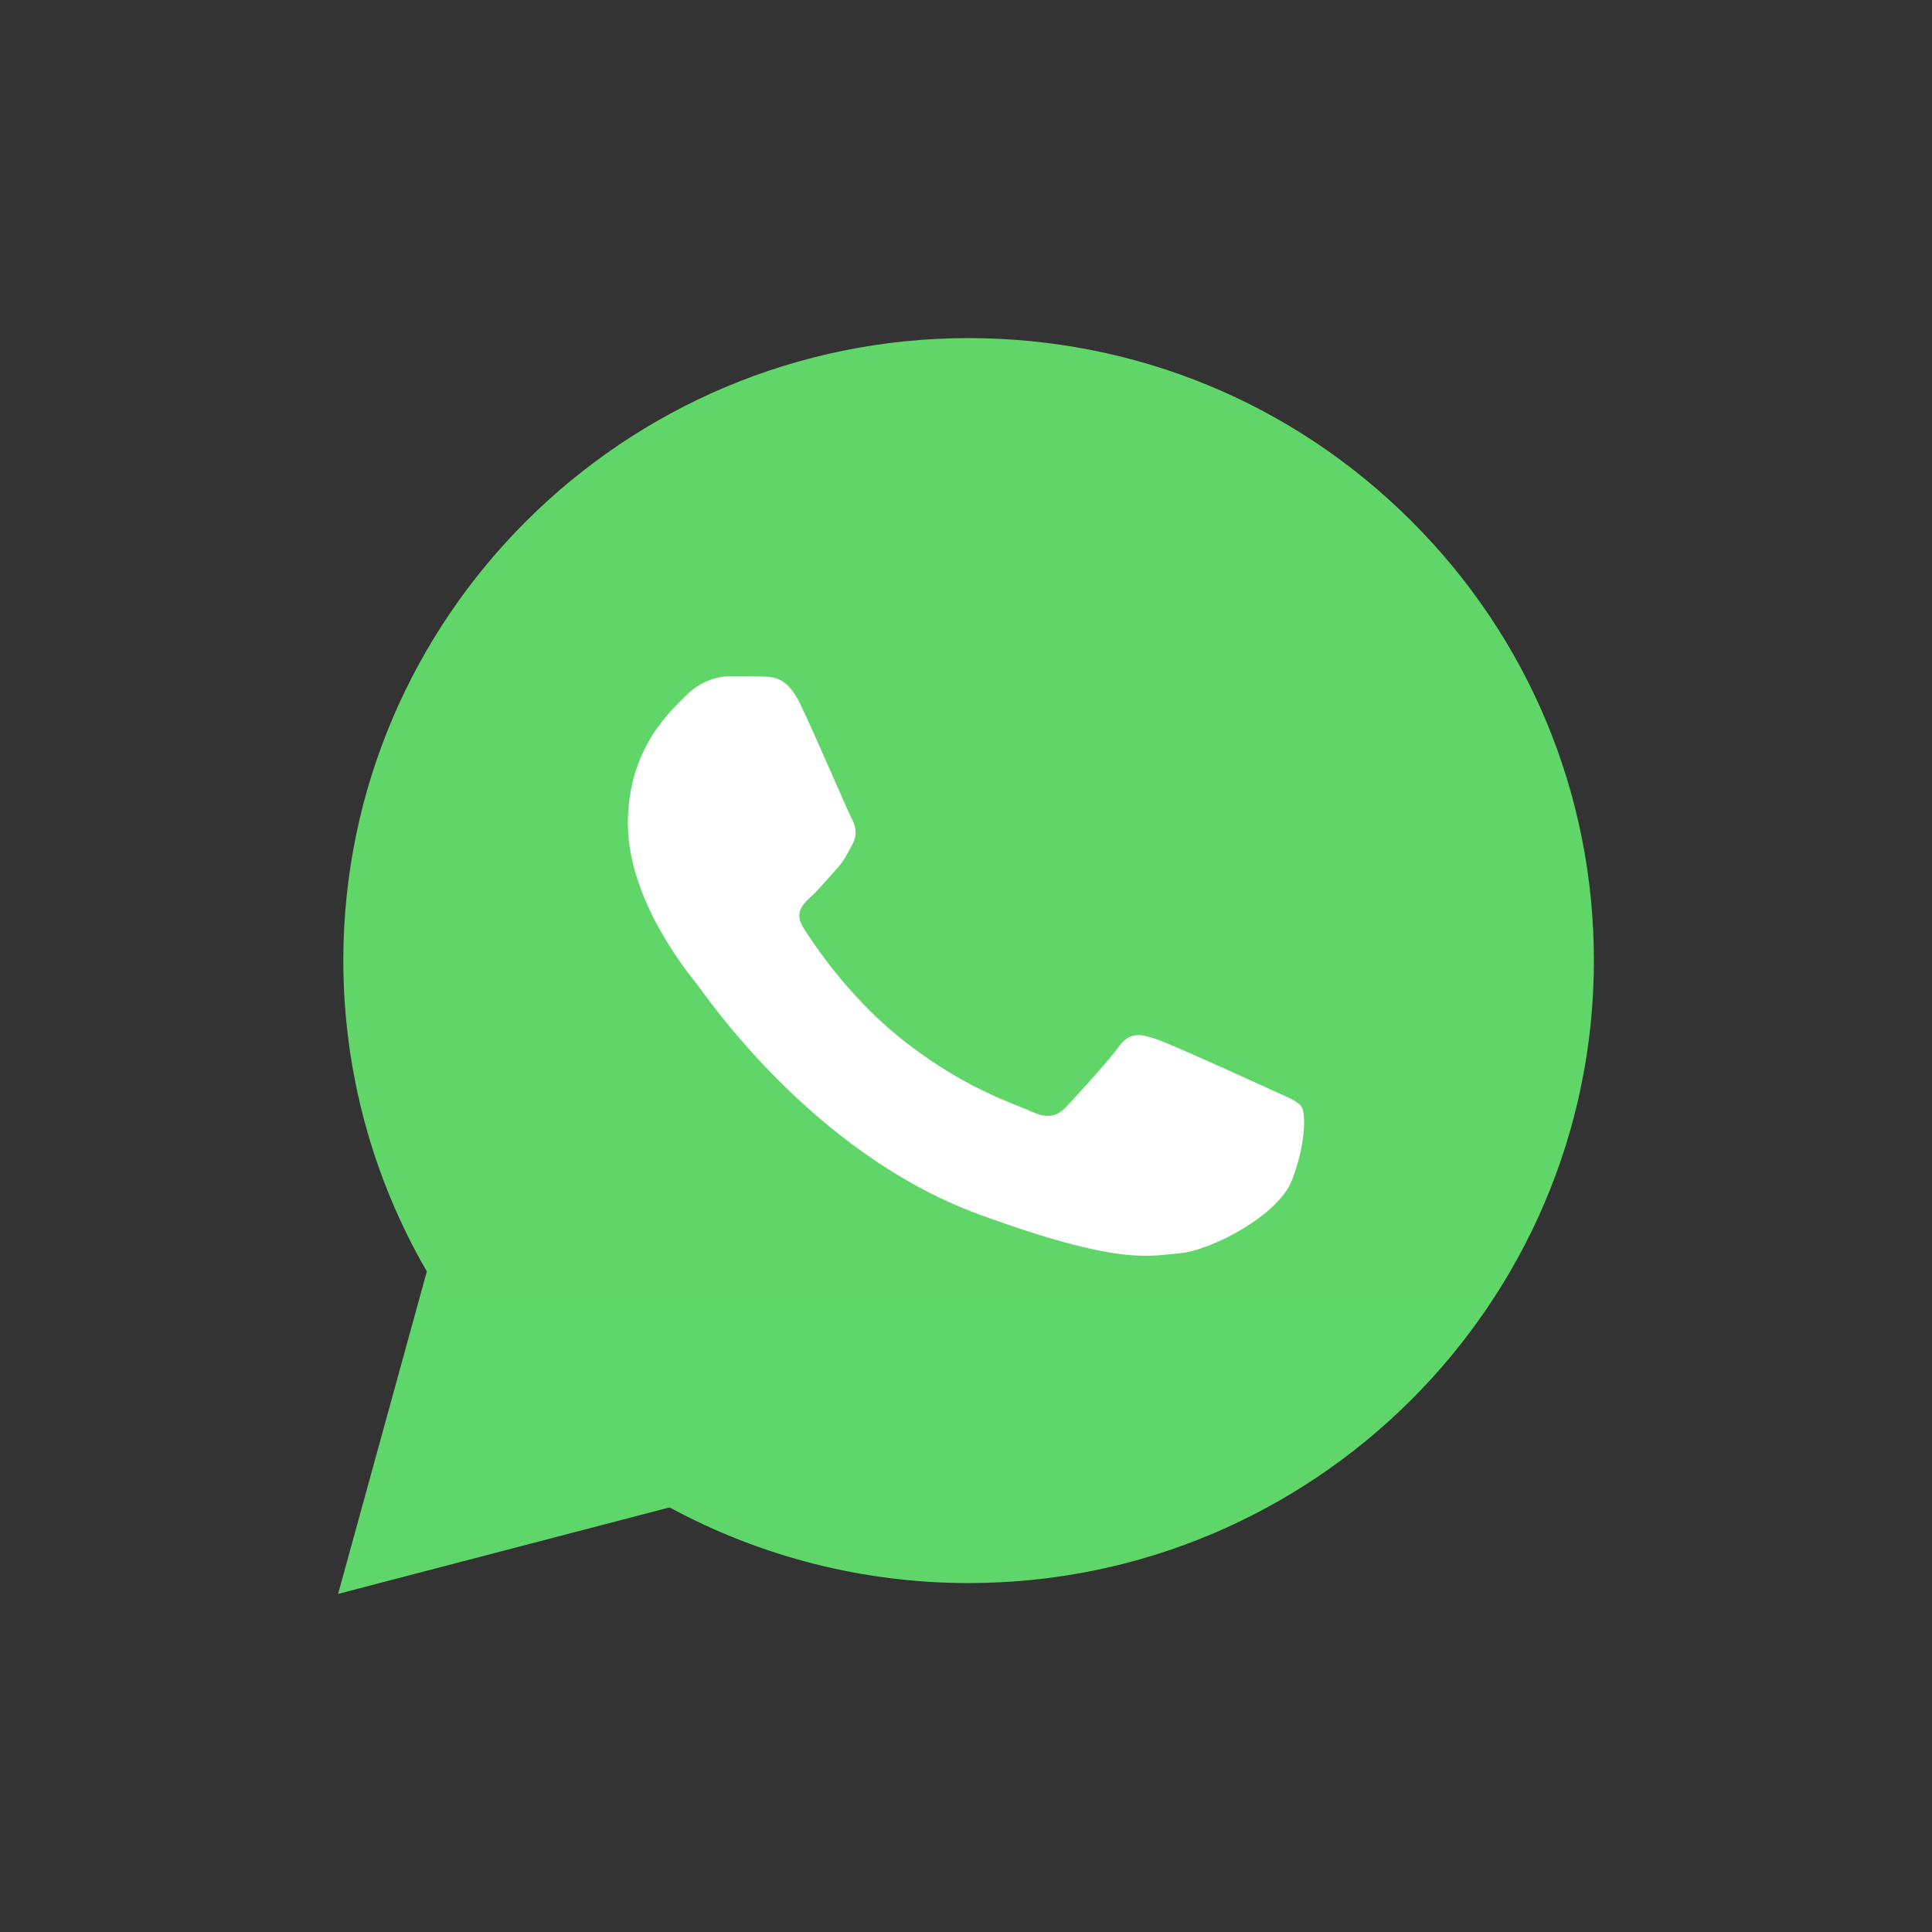 <?xml version="1.0" encoding="UTF-8"?>
<svg xmlns="http://www.w3.org/2000/svg" width="40" height="40" viewBox="0 0 40 40" fill="none">
  <rect x="0" y="0" width="40" height="40" fill="#333333" stroke="none"/>
  <g id="logos:whatsapp-icon">
    <path id="Vector" d="M7.108 19.883C7.108 22.153 7.704 24.37 8.837 26.324L7 33L13.863 31.209C15.761 32.237 17.888 32.776 20.049 32.776H20.055C27.189 32.776 32.997 26.997 33 19.893C33.001 16.451 31.656 13.214 29.212 10.778C26.768 8.343 23.517 7.002 20.054 7C12.919 7 7.111 12.779 7.108 19.883" fill="url(#paint0_linear_3_2856)"></path>
    <path id="Vector_2" d="M16.559 14.557C16.301 14.027 16.03 14.017 15.784 14.007C15.583 13.999 15.354 14 15.124 14C14.894 14 14.521 14.08 14.206 14.398C13.89 14.717 13 15.487 13 17.053C13 18.619 14.234 20.133 14.406 20.346C14.579 20.558 16.789 23.875 20.291 25.151C23.2 26.211 23.792 26 24.424 25.947C25.055 25.894 26.462 25.177 26.749 24.434C27.036 23.691 27.036 23.054 26.95 22.92C26.864 22.788 26.634 22.708 26.29 22.549C25.945 22.39 24.252 21.62 23.936 21.513C23.62 21.407 23.39 21.354 23.161 21.673C22.931 21.991 22.271 22.708 22.07 22.92C21.869 23.133 21.668 23.16 21.324 23C20.979 22.841 19.87 22.505 18.554 21.421C17.53 20.577 16.839 19.535 16.638 19.216C16.437 18.898 16.616 18.725 16.789 18.567C16.944 18.424 17.134 18.195 17.306 18.009C17.478 17.823 17.535 17.691 17.65 17.478C17.765 17.266 17.707 17.08 17.621 16.921C17.535 16.761 16.866 15.187 16.559 14.557Z" fill="white"></path>
  </g>
  <defs>
    <linearGradient id="paint0_linear_3_2856" x1="1307" y1="2607" x2="1307" y2="7" gradientUnits="userSpaceOnUse">
      <stop stop-color="#1FAF38"></stop>
      <stop offset="1" stop-color="#60D669"></stop>
    </linearGradient>
  </defs>
</svg>
